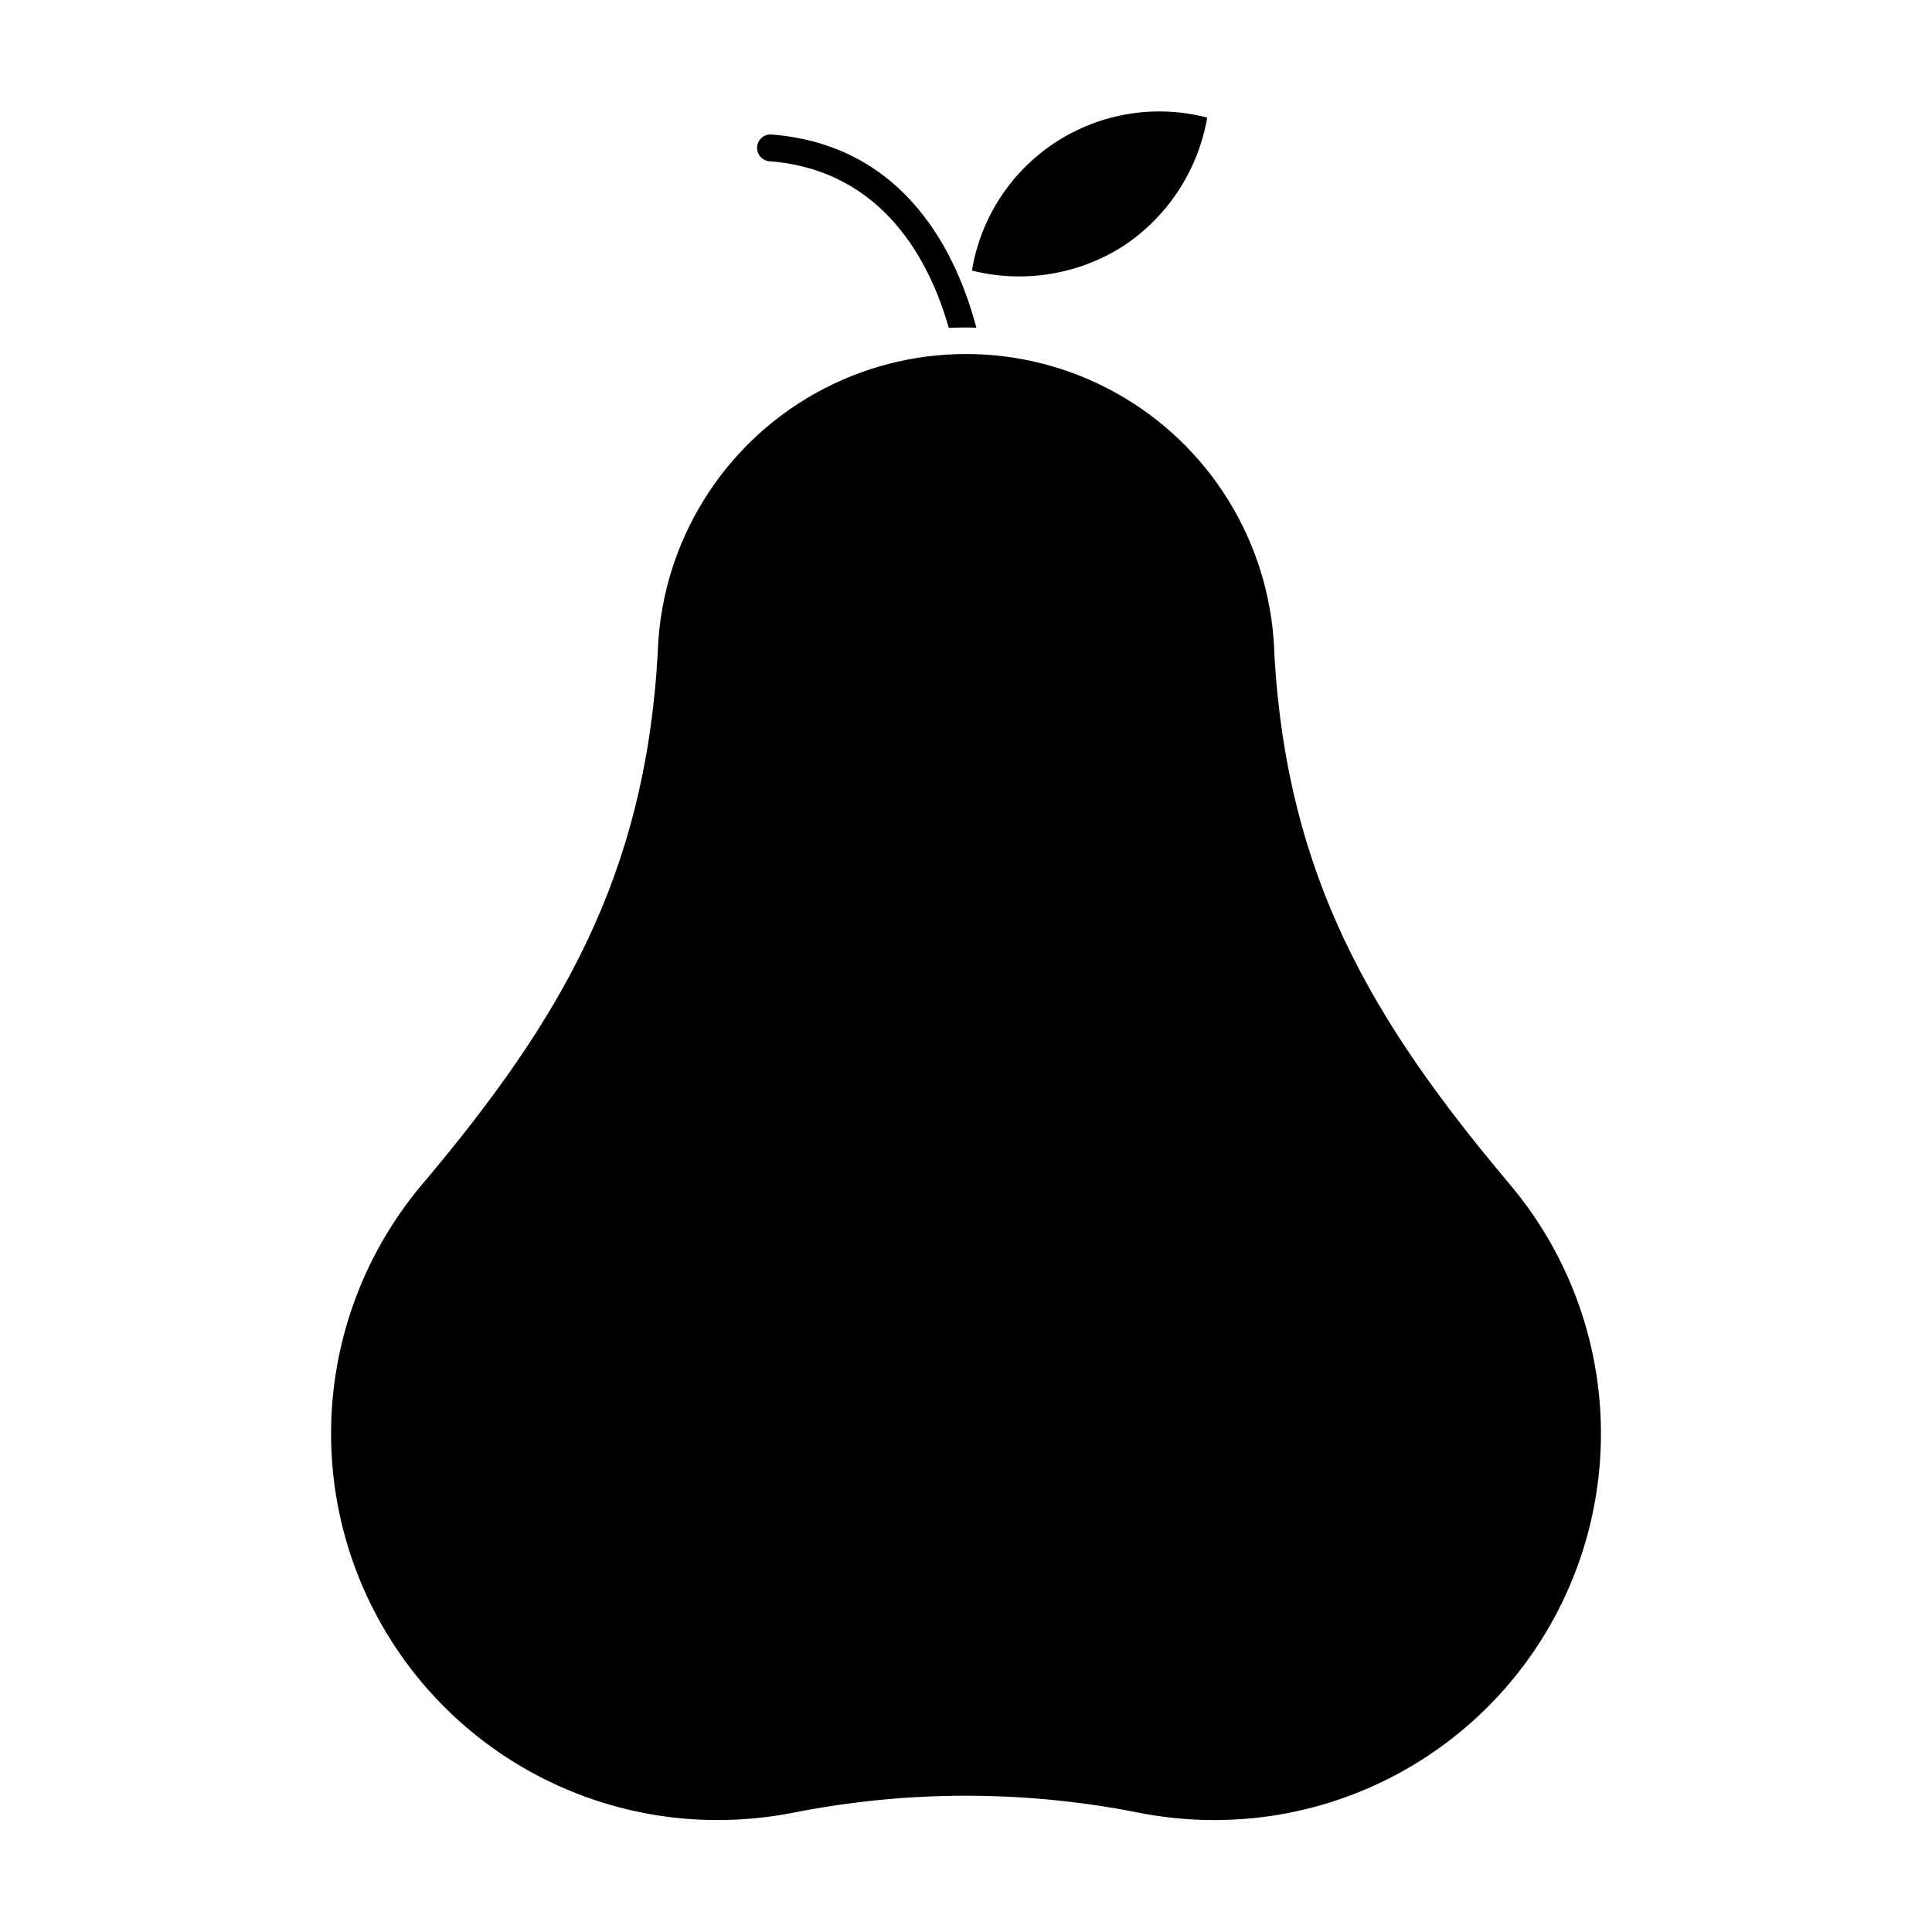 <?xml version="1.0" encoding="UTF-8"?>
<!-- Uploaded to: SVG Repo, www.svgrepo.com, Generator: SVG Repo Mixer Tools -->
<svg fill="#000000" width="800px" height="800px" version="1.1" viewBox="144 144 512 512" xmlns="http://www.w3.org/2000/svg">
 <g>
  <path d="m543.02 456.56c-35.258-42.086-57.801-79.953-61.266-138.57v-0.039l-0.098-2.156c-1.305-28.281-17.145-53.871-41.875-67.648-24.73-13.773-54.828-13.773-79.559 0-24.73 13.777-40.57 39.367-41.871 67.648l-0.098 2.152c-3.465 58.672-26.012 96.535-61.273 138.62l-1.039 1.227c-16.137 19.086-24.734 43.414-24.18 68.398 0.555 24.984 10.227 48.906 27.191 67.254 16.969 18.352 40.059 29.863 64.922 32.371 10.172 1.012 20.438 0.52 30.465-1.461 30.148-5.961 61.168-5.961 91.316 0 10.023 1.984 20.281 2.477 30.449 1.469 24.871-2.5 47.969-14.012 64.938-32.363 16.973-18.348 26.648-42.273 27.203-67.262 0.555-24.988-8.051-49.32-24.191-68.406z"/>
  <path d="m441.72 209.18c11.77-7.797 19.805-20.102 22.203-34.016-13.691-3.57-28.258-1.211-40.125 6.504-11.867 7.711-19.934 20.066-22.223 34.035 13.707 3.453 28.234 1.094 40.145-6.523z"/>
  <path d="m402.75 230.86c-0.922-0.07-1.844-0.07-2.754-0.07-1.52 0-3.043 0.035-4.562 0.105-4.844-17.113-17.113-41.797-47.527-44.164-1.957-0.156-3.418-1.871-3.262-3.828 0.16-1.953 1.871-3.414 3.828-3.258 35.777 2.809 49.254 32.152 54.277 51.215z"/>
 </g>
</svg>